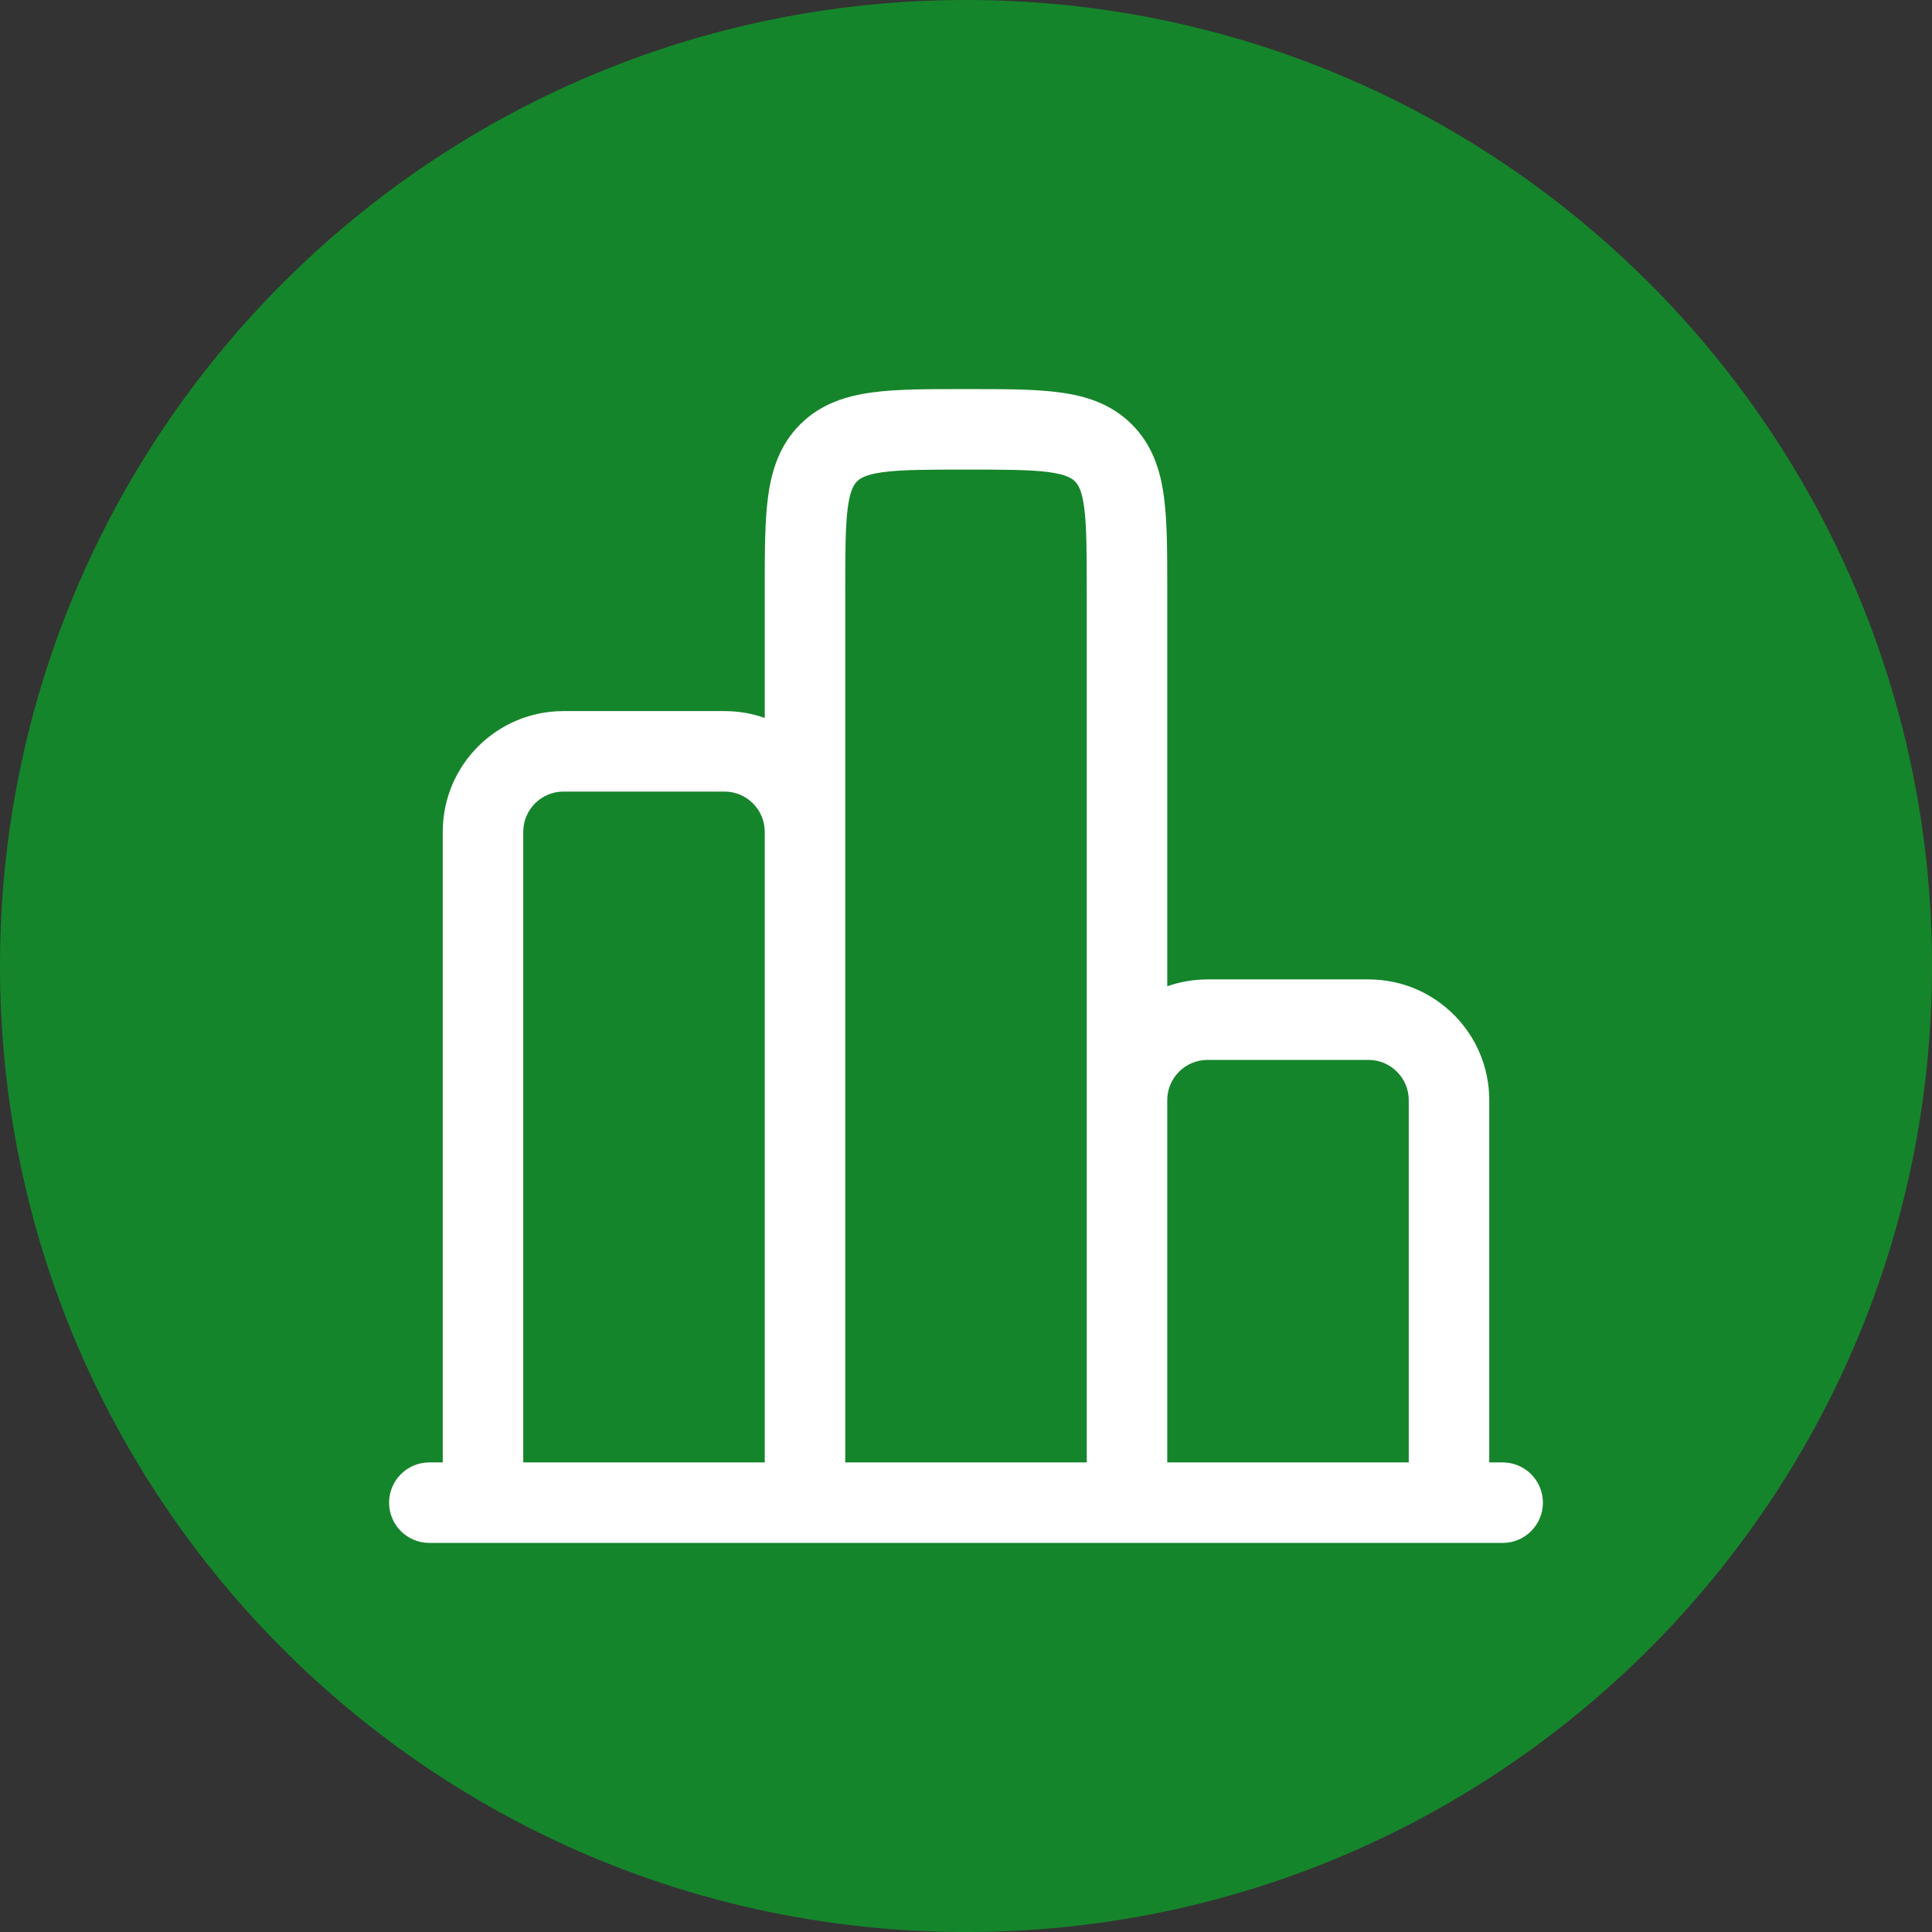 <svg width="36" height="36" viewBox="0 0 36 36" fill="none" xmlns="http://www.w3.org/2000/svg">
<rect x="0" y="0" width="36" height="36" fill="#333333" stroke="none"/>
<path d="M0 18C0 8.059 8.059 0 18 0C27.941 0 36 8.059 36 18C36 27.941 27.941 36 18 36C8.059 36 0 27.941 0 18Z" fill="#15852B"/>
<path fill-rule="evenodd" clip-rule="evenodd" d="M18.049 7.25H17.951C17.286 7.25 16.713 7.25 16.254 7.312C15.762 7.378 15.291 7.527 14.909 7.909C14.527 8.291 14.378 8.763 14.312 9.254C14.25 9.713 14.25 10.286 14.25 10.951L14.25 13.378C14.015 13.295 13.763 13.25 13.5 13.25H10.5C9.257 13.25 8.25 14.257 8.25 15.5V27.25H8C7.586 27.25 7.25 27.586 7.25 28C7.25 28.414 7.586 28.75 8 28.75H28C28.414 28.75 28.75 28.414 28.75 28C28.75 27.586 28.414 27.25 28 27.25H27.75V20.5C27.75 19.257 26.743 18.25 25.5 18.25H22.5C22.237 18.25 21.985 18.295 21.75 18.378L21.75 10.951C21.75 10.286 21.75 9.713 21.688 9.254C21.622 8.763 21.473 8.291 21.091 7.909C20.709 7.527 20.238 7.378 19.746 7.312C19.287 7.25 18.714 7.25 18.049 7.25ZM26.25 27.25V20.5C26.25 20.086 25.914 19.75 25.5 19.75H22.5C22.086 19.75 21.75 20.086 21.75 20.5V27.25H26.25ZM20.25 27.25V11C20.25 10.272 20.248 9.801 20.202 9.454C20.158 9.129 20.087 9.027 20.03 8.97C19.973 8.913 19.871 8.842 19.546 8.798C19.199 8.752 18.728 8.75 18 8.75C17.272 8.75 16.801 8.752 16.454 8.798C16.129 8.842 16.027 8.913 15.97 8.97C15.913 9.027 15.842 9.129 15.798 9.454C15.752 9.801 15.75 10.272 15.75 11V27.25H20.25ZM14.25 27.25V15.5C14.25 15.086 13.914 14.75 13.5 14.75H10.5C10.086 14.75 9.75 15.086 9.75 15.5V27.25H14.25Z" fill="white"/>
</svg>
